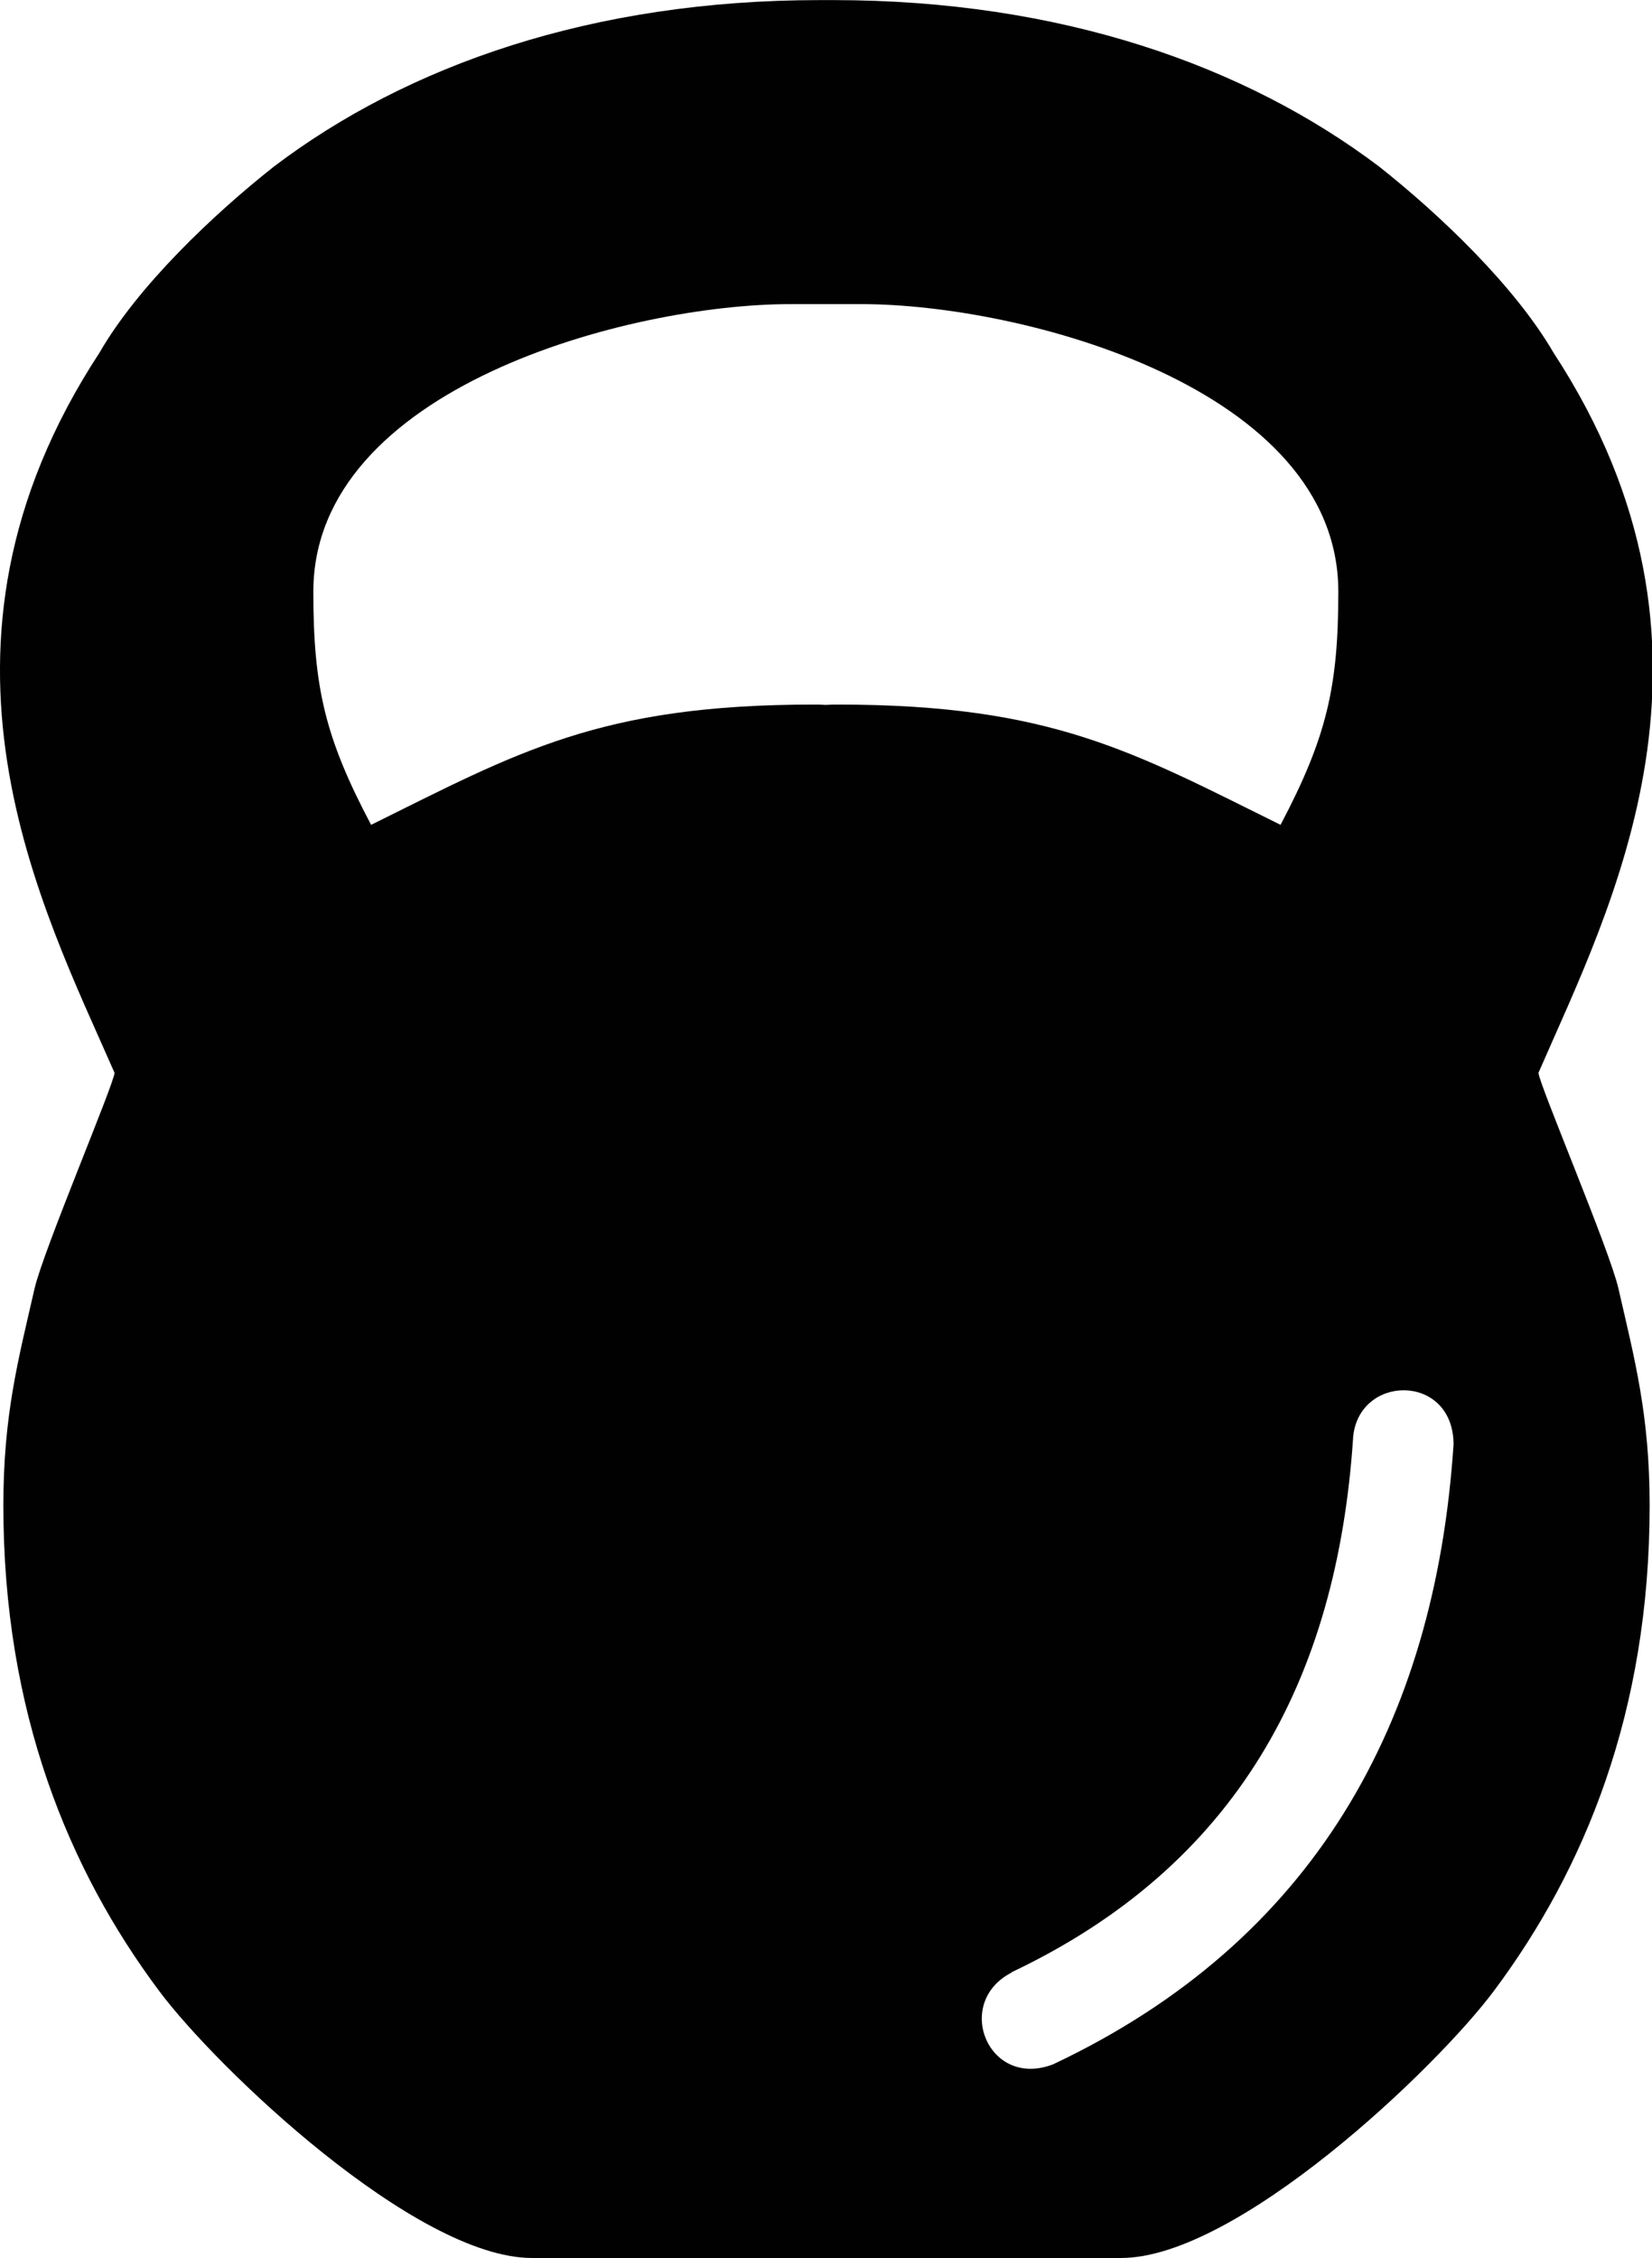 <?xml version="1.0" encoding="UTF-8"?>
<!DOCTYPE svg PUBLIC "-//W3C//DTD SVG 1.1//EN" "http://www.w3.org/Graphics/SVG/1.1/DTD/svg11.dtd">
<!-- Creator: CorelDRAW -->
<svg xmlns="http://www.w3.org/2000/svg" xml:space="preserve" width="19.277mm" height="26.341mm" style="shape-rendering:geometricPrecision; text-rendering:geometricPrecision; image-rendering:optimizeQuality; fill-rule:evenodd; clip-rule:evenodd"
viewBox="0 0 4.919 6.721"
 xmlns:xlink="http://www.w3.org/1999/xlink">
 <defs>
  <style type="text/css">
   <![CDATA[
    .fil0 {fill:#010101}
   ]]>
  </style>
 </defs>
 <g id="Layer_x0020_1">
  <path class="fil0" d="M2.459 0l-0.018 0c-0.677,0 -1.228,0.194 -1.626,0.496 -0.181,0.143 -0.405,0.356 -0.519,0.554 -0.577,0.881 -0.17,1.652 0.045,2.143 0,0.03 -0.212,0.529 -0.238,0.642 -0.048,0.21 -0.093,0.375 -0.093,0.646 0,0.616 0.195,1.085 0.463,1.444 0.172,0.231 0.765,0.796 1.111,0.796l0.877 0 0.877 0c0.346,0 0.939,-0.565 1.111,-0.796 0.268,-0.359 0.463,-0.828 0.463,-1.444 0,-0.27 -0.045,-0.436 -0.093,-0.646 -0.026,-0.114 -0.238,-0.612 -0.238,-0.642 0.214,-0.492 0.621,-1.262 0.045,-2.143 -0.115,-0.198 -0.338,-0.411 -0.519,-0.554 -0.398,-0.301 -0.949,-0.496 -1.626,-0.496l-0.018 0zm-1.526 1.761c0,-0.607 0.941,-0.856 1.42,-0.856l0.106 0 0.106 0c0.479,0 1.42,0.249 1.42,0.856 0,0.284 -0.035,0.434 -0.172,0.694 -0.437,-0.216 -0.681,-0.358 -1.317,-0.358 -0.011,0 -0.023,0 -0.037,0.001 -0.014,-0.001 -0.026,-0.001 -0.037,-0.001 -0.636,0 -0.88,0.142 -1.317,0.358 -0.137,-0.259 -0.172,-0.409 -0.172,-0.694zm3.395 2.539c-0.055,0.832 -0.42,1.478 -1.187,1.842l-0.002 0.001 -0.002 0.001c-0.194,0.076 -0.299,-0.182 -0.126,-0.272l0.001 -0.001 0.001 -0.001c0.668,-0.317 0.968,-0.868 1.016,-1.59l0 -0.002c0.017,-0.187 0.293,-0.191 0.299,0.015l0 0.004 -0 0.004z"/>
 </g>
</svg>
